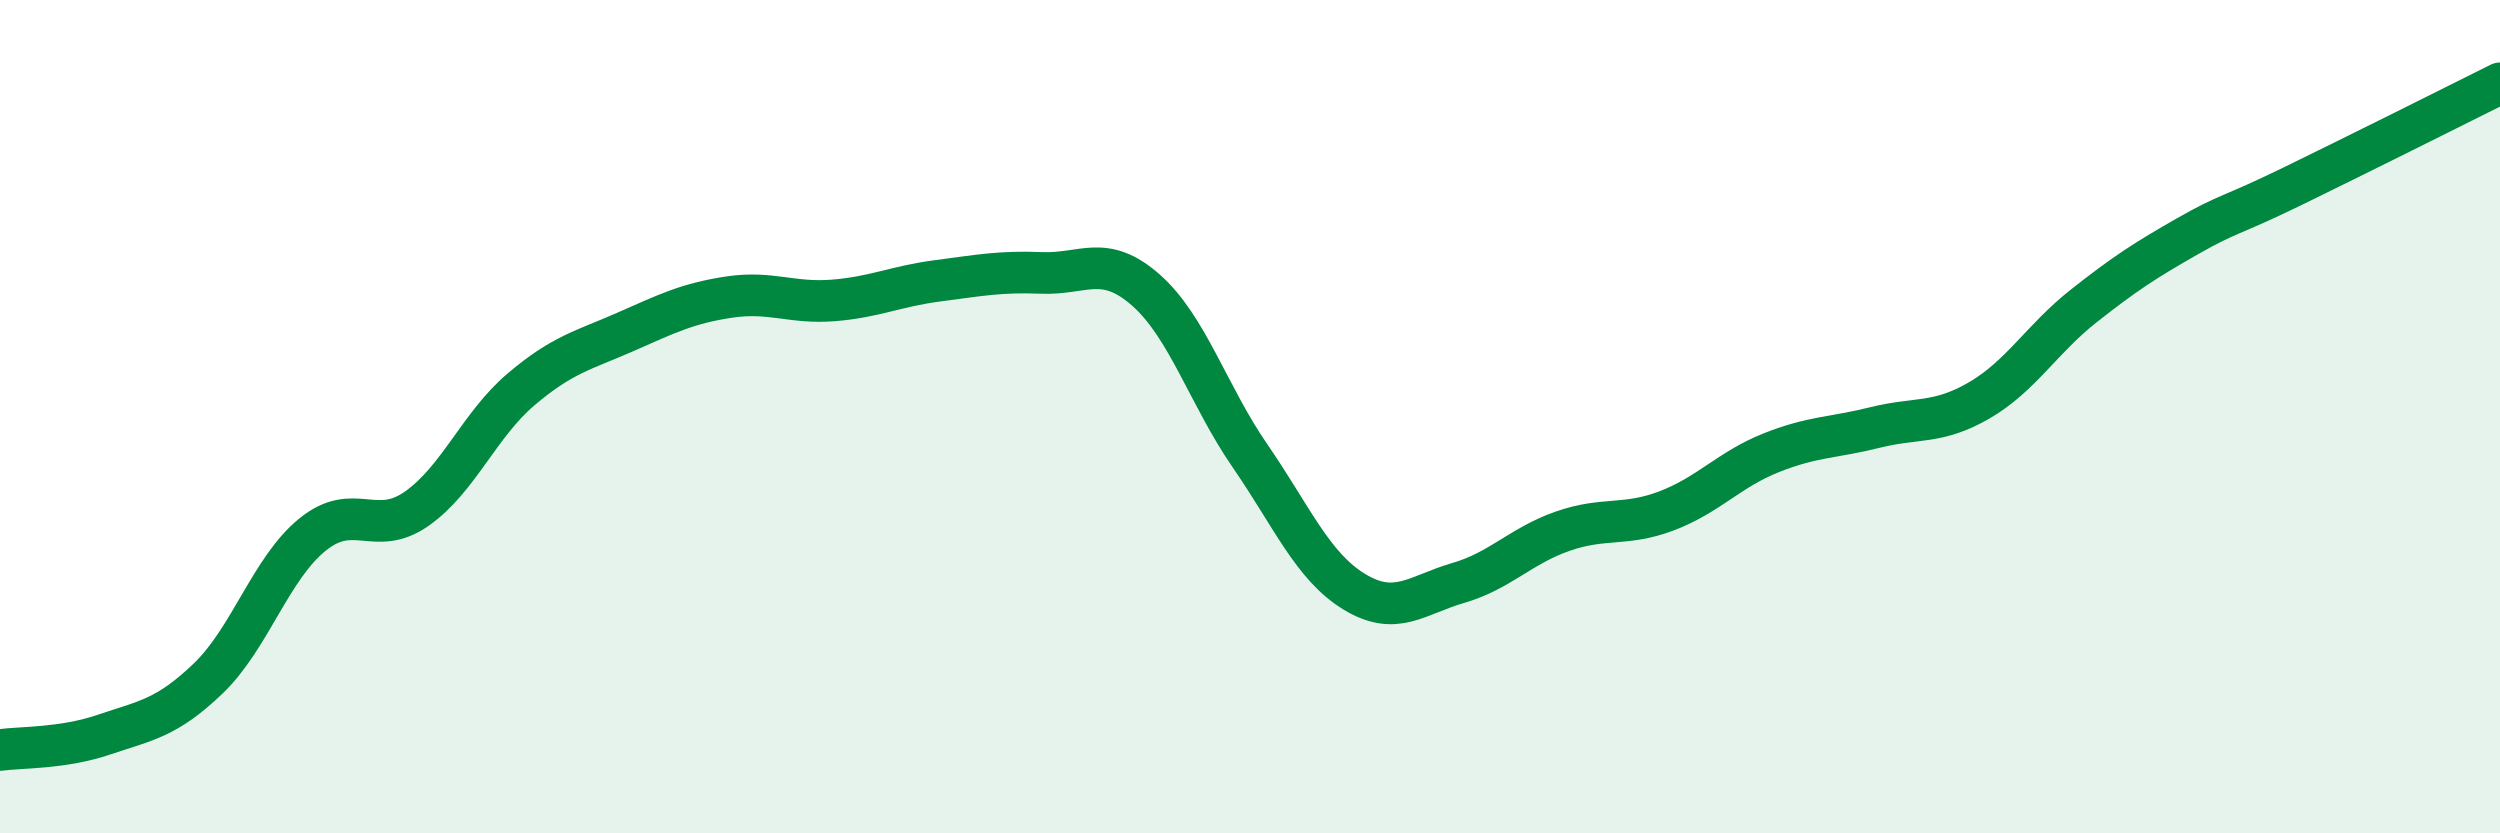 
    <svg width="60" height="20" viewBox="0 0 60 20" xmlns="http://www.w3.org/2000/svg">
      <path
        d="M 0,18 C 0.5,17.93 1.5,17.97 2.5,17.63 C 3.5,17.29 4,17.24 5,16.28 C 6,15.32 6.5,13.64 7.5,12.83 C 8.5,12.02 9,12.91 10,12.21 C 11,11.51 11.5,10.2 12.5,9.35 C 13.5,8.5 14,8.41 15,7.97 C 16,7.53 16.5,7.28 17.5,7.13 C 18.5,6.98 19,7.29 20,7.21 C 21,7.13 21.5,6.87 22.5,6.74 C 23.5,6.61 24,6.51 25,6.55 C 26,6.59 26.5,6.08 27.5,6.96 C 28.5,7.84 29,9.49 30,10.94 C 31,12.39 31.5,13.59 32.5,14.2 C 33.5,14.81 34,14.28 35,13.99 C 36,13.7 36.5,13.1 37.5,12.75 C 38.5,12.4 39,12.64 40,12.26 C 41,11.88 41.5,11.27 42.5,10.87 C 43.5,10.47 44,10.51 45,10.26 C 46,10.01 46.5,10.19 47.5,9.61 C 48.5,9.03 49,8.14 50,7.35 C 51,6.56 51.5,6.24 52.5,5.67 C 53.5,5.1 53.5,5.21 55,4.48 C 56.5,3.75 59,2.5 60,2L60 20L0 20Z"
        fill="#008740"
        opacity="0.1"
        stroke-linecap="round"
        stroke-linejoin="round"
      />
      <path
        d="M 0,18 C 0.5,17.93 1.5,17.97 2.5,17.63 C 3.5,17.29 4,17.24 5,16.28 C 6,15.32 6.5,13.64 7.5,12.83 C 8.5,12.02 9,12.91 10,12.21 C 11,11.51 11.5,10.2 12.5,9.35 C 13.5,8.5 14,8.41 15,7.97 C 16,7.53 16.5,7.28 17.5,7.13 C 18.5,6.98 19,7.29 20,7.21 C 21,7.13 21.5,6.87 22.5,6.74 C 23.5,6.61 24,6.51 25,6.55 C 26,6.59 26.5,6.08 27.5,6.96 C 28.5,7.84 29,9.49 30,10.94 C 31,12.39 31.5,13.59 32.5,14.2 C 33.5,14.81 34,14.28 35,13.99 C 36,13.7 36.5,13.1 37.5,12.75 C 38.5,12.4 39,12.64 40,12.26 C 41,11.88 41.5,11.27 42.5,10.87 C 43.5,10.47 44,10.51 45,10.26 C 46,10.01 46.5,10.19 47.5,9.61 C 48.5,9.03 49,8.14 50,7.35 C 51,6.56 51.5,6.24 52.5,5.67 C 53.5,5.1 53.5,5.21 55,4.48 C 56.5,3.75 59,2.5 60,2"
        stroke="#008740"
        stroke-width="1"
        fill="none"
        stroke-linecap="round"
        stroke-linejoin="round"
      />
    </svg>
  